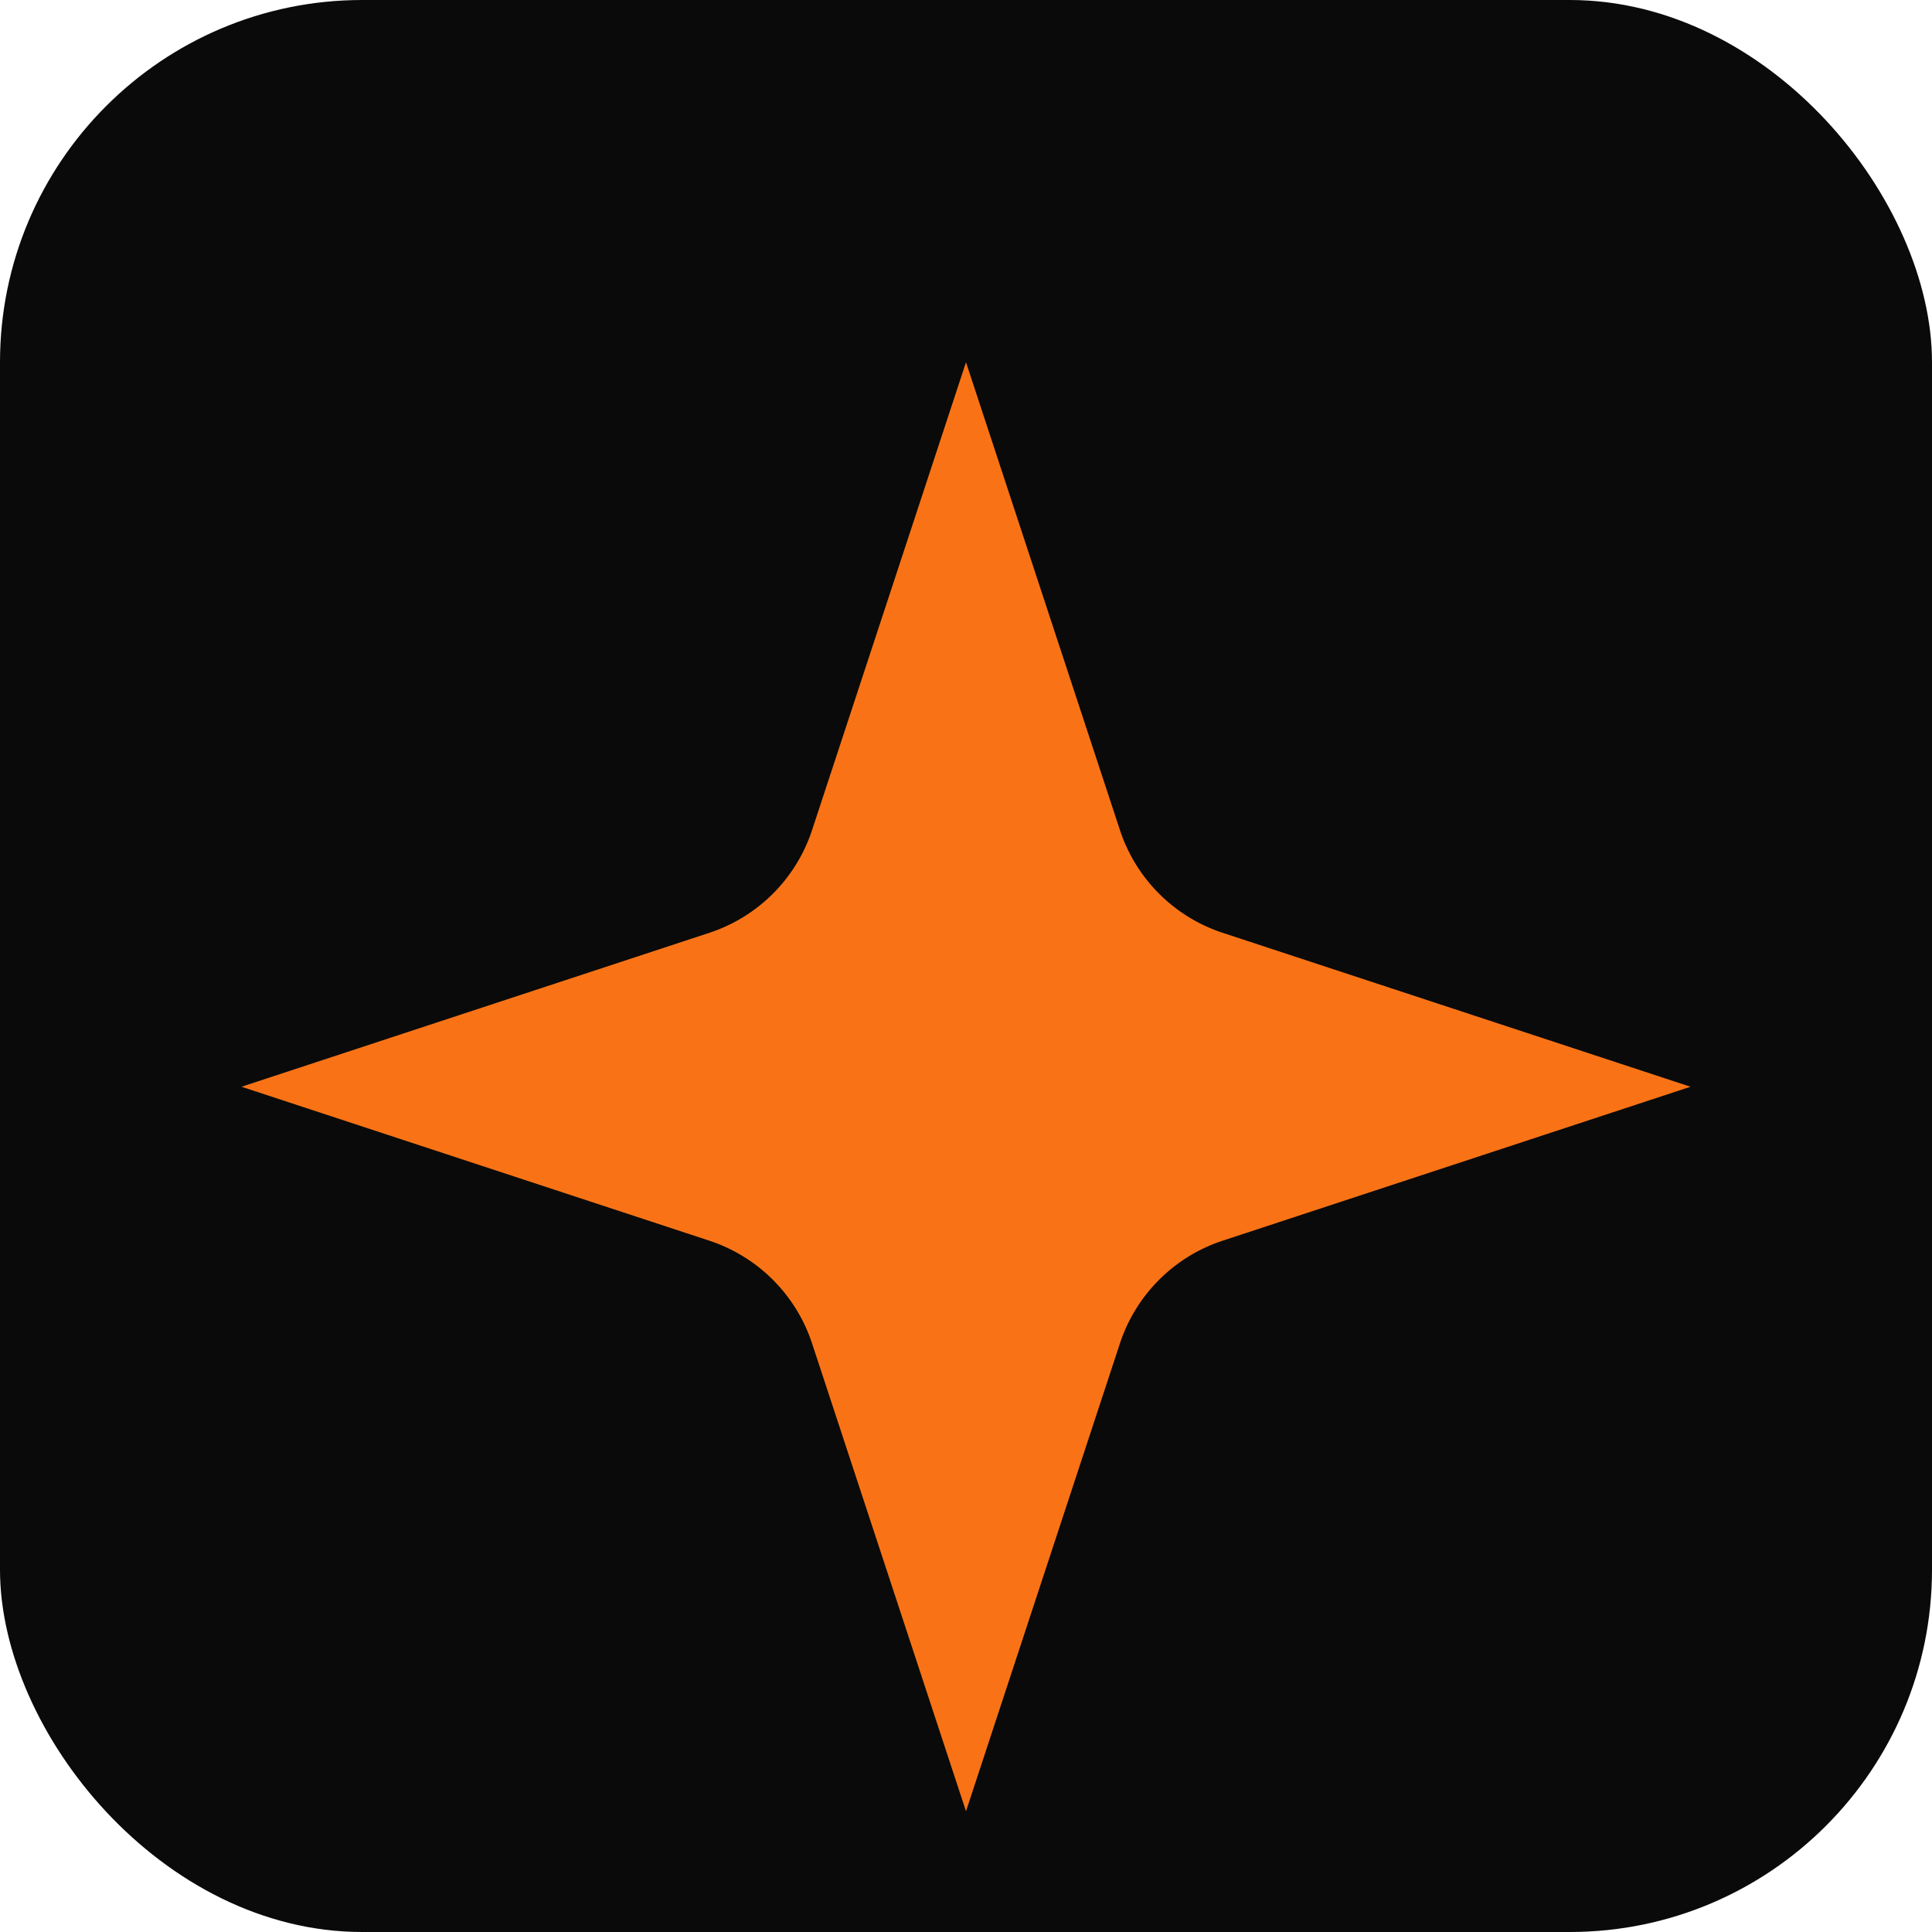 <svg width="32" height="32" viewBox="0 0 32 32" fill="none" xmlns="http://www.w3.org/2000/svg">
  <rect width="32" height="32" rx="6" fill="#0a0a0a"/>
  <path 
    d="M16 6l2.55 7.75a2.67 2.67 0 001.7 1.7L28 18l-7.75 2.55a2.67 2.67 0 00-1.7 1.7L16 30l-2.55-7.75a2.67 2.67 0 00-1.7-1.7L4 18l7.75-2.55a2.67 2.67 0 001.7-1.7L16 6z" 
    fill="#f97316"
  />
</svg>
